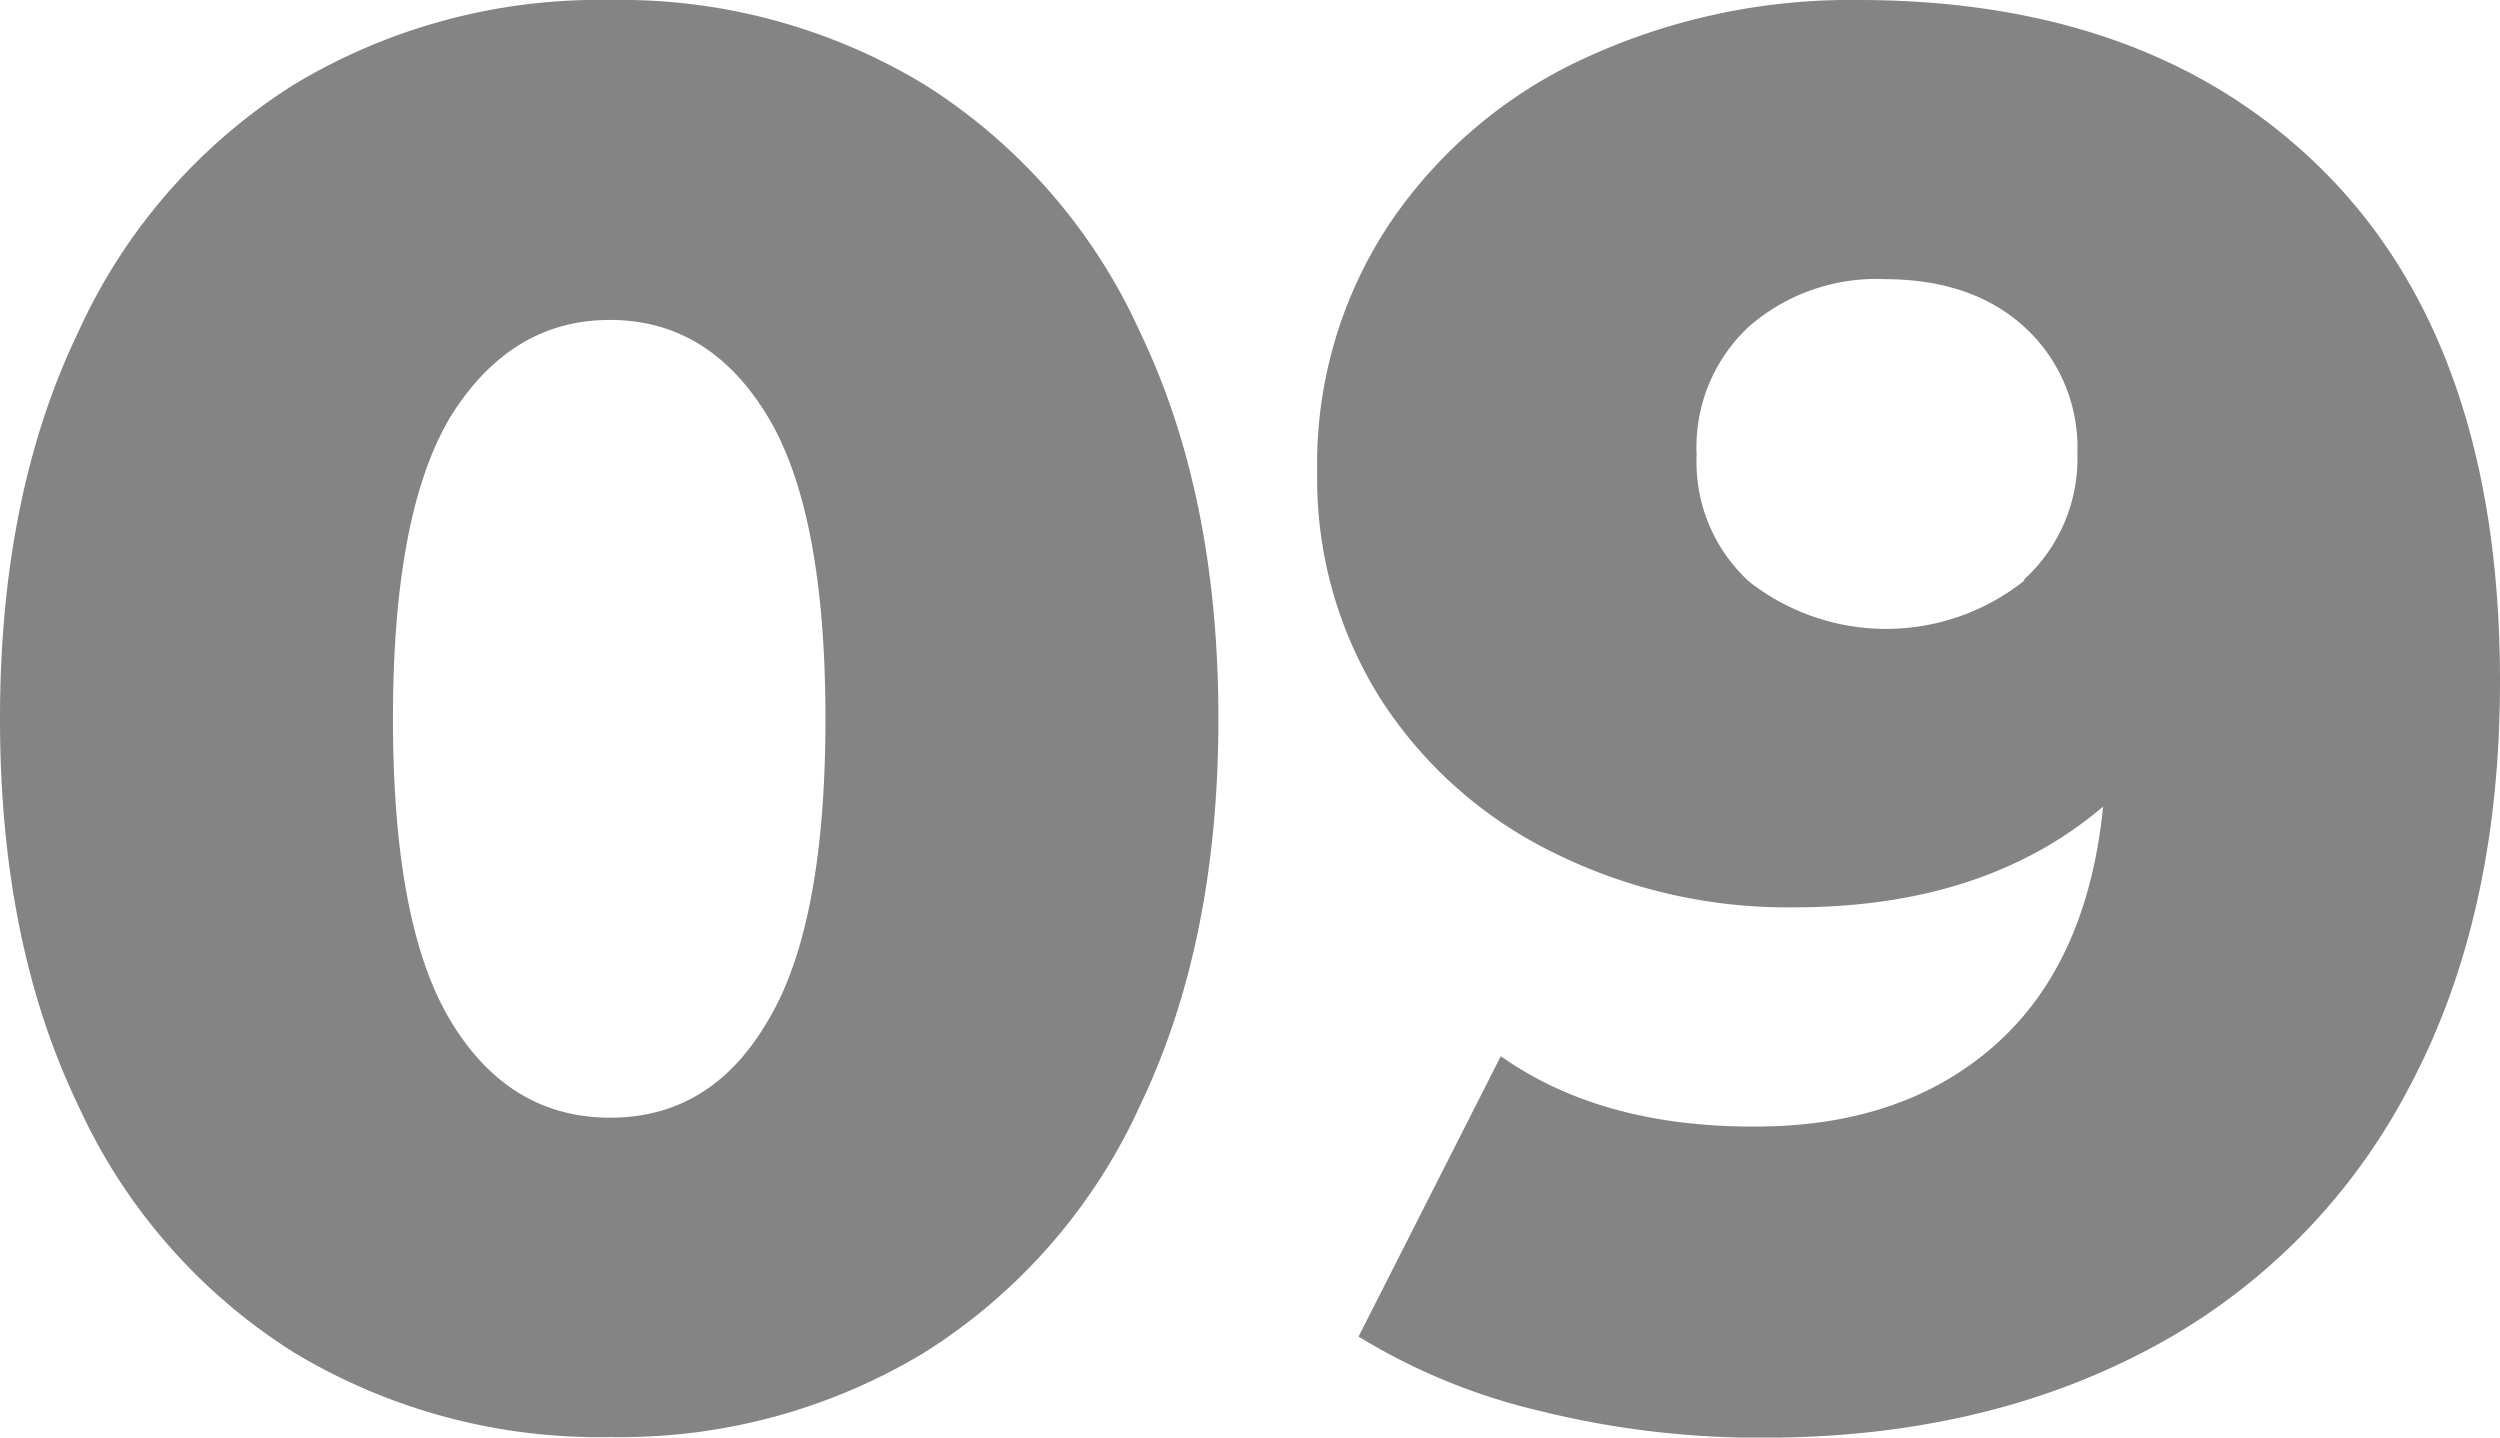 <?xml version="1.0" encoding="UTF-8"?> <svg xmlns="http://www.w3.org/2000/svg" viewBox="0 0 177.69 102.18"> <defs> <style>.cls-1{fill:#848484;}</style> </defs> <g id="Слой_2" data-name="Слой 2"> <g id="content"> <path class="cls-1" d="M20.91,96.14A40.59,40.59,0,0,1,5.54,78.53Q0,67,0,51.09T5.54,23.65A40.59,40.59,0,0,1,20.91,6,42,42,0,0,1,43.37,0,41.72,41.72,0,0,1,65.69,6,40.57,40.57,0,0,1,81.05,23.65Q86.6,35.23,86.6,51.09T81.05,78.53A40.57,40.57,0,0,1,65.69,96.14a41.72,41.72,0,0,1-22.32,6A42,42,0,0,1,20.91,96.14ZM54.53,72.63q4.14-6.8,4.14-21.54T54.53,29.54q-4.14-6.79-11.16-6.8t-11.3,6.8q-4.14,6.81-4.14,21.55t4.14,21.54q4.14,6.81,11.3,6.81T54.53,72.63Z"></path> <path class="cls-1" d="M165.48,12.49Q177.69,25,177.69,48.42q0,16.85-6.53,29a44,44,0,0,1-18.38,18.45q-11.86,6.31-27.44,6.32a64.76,64.76,0,0,1-15.86-1.9A43.9,43.9,0,0,1,96.56,95l10.11-19.93q7.15,5.05,18.11,5,10.51,0,17.05-5.82t7.65-16.92q-8.43,7.17-22,7.16a37.33,37.33,0,0,1-17-3.86A30.53,30.53,0,0,1,98.18,49.76a29.33,29.33,0,0,1-4.56-16.22,30.87,30.87,0,0,1,5.12-17.61A33.59,33.59,0,0,1,112.63,4.14,45,45,0,0,1,132.07,0Q153.26,0,165.48,12.49Zm-21.62,28.7a11.62,11.62,0,0,0,3.79-9,11.57,11.57,0,0,0-3.72-8.91q-3.72-3.43-10-3.44a13.77,13.77,0,0,0-9.62,3.37,11.69,11.69,0,0,0-3.72,9.12,11.52,11.52,0,0,0,3.72,9,15.78,15.78,0,0,0,19.58-.07Z"></path> </g> </g> </svg> 